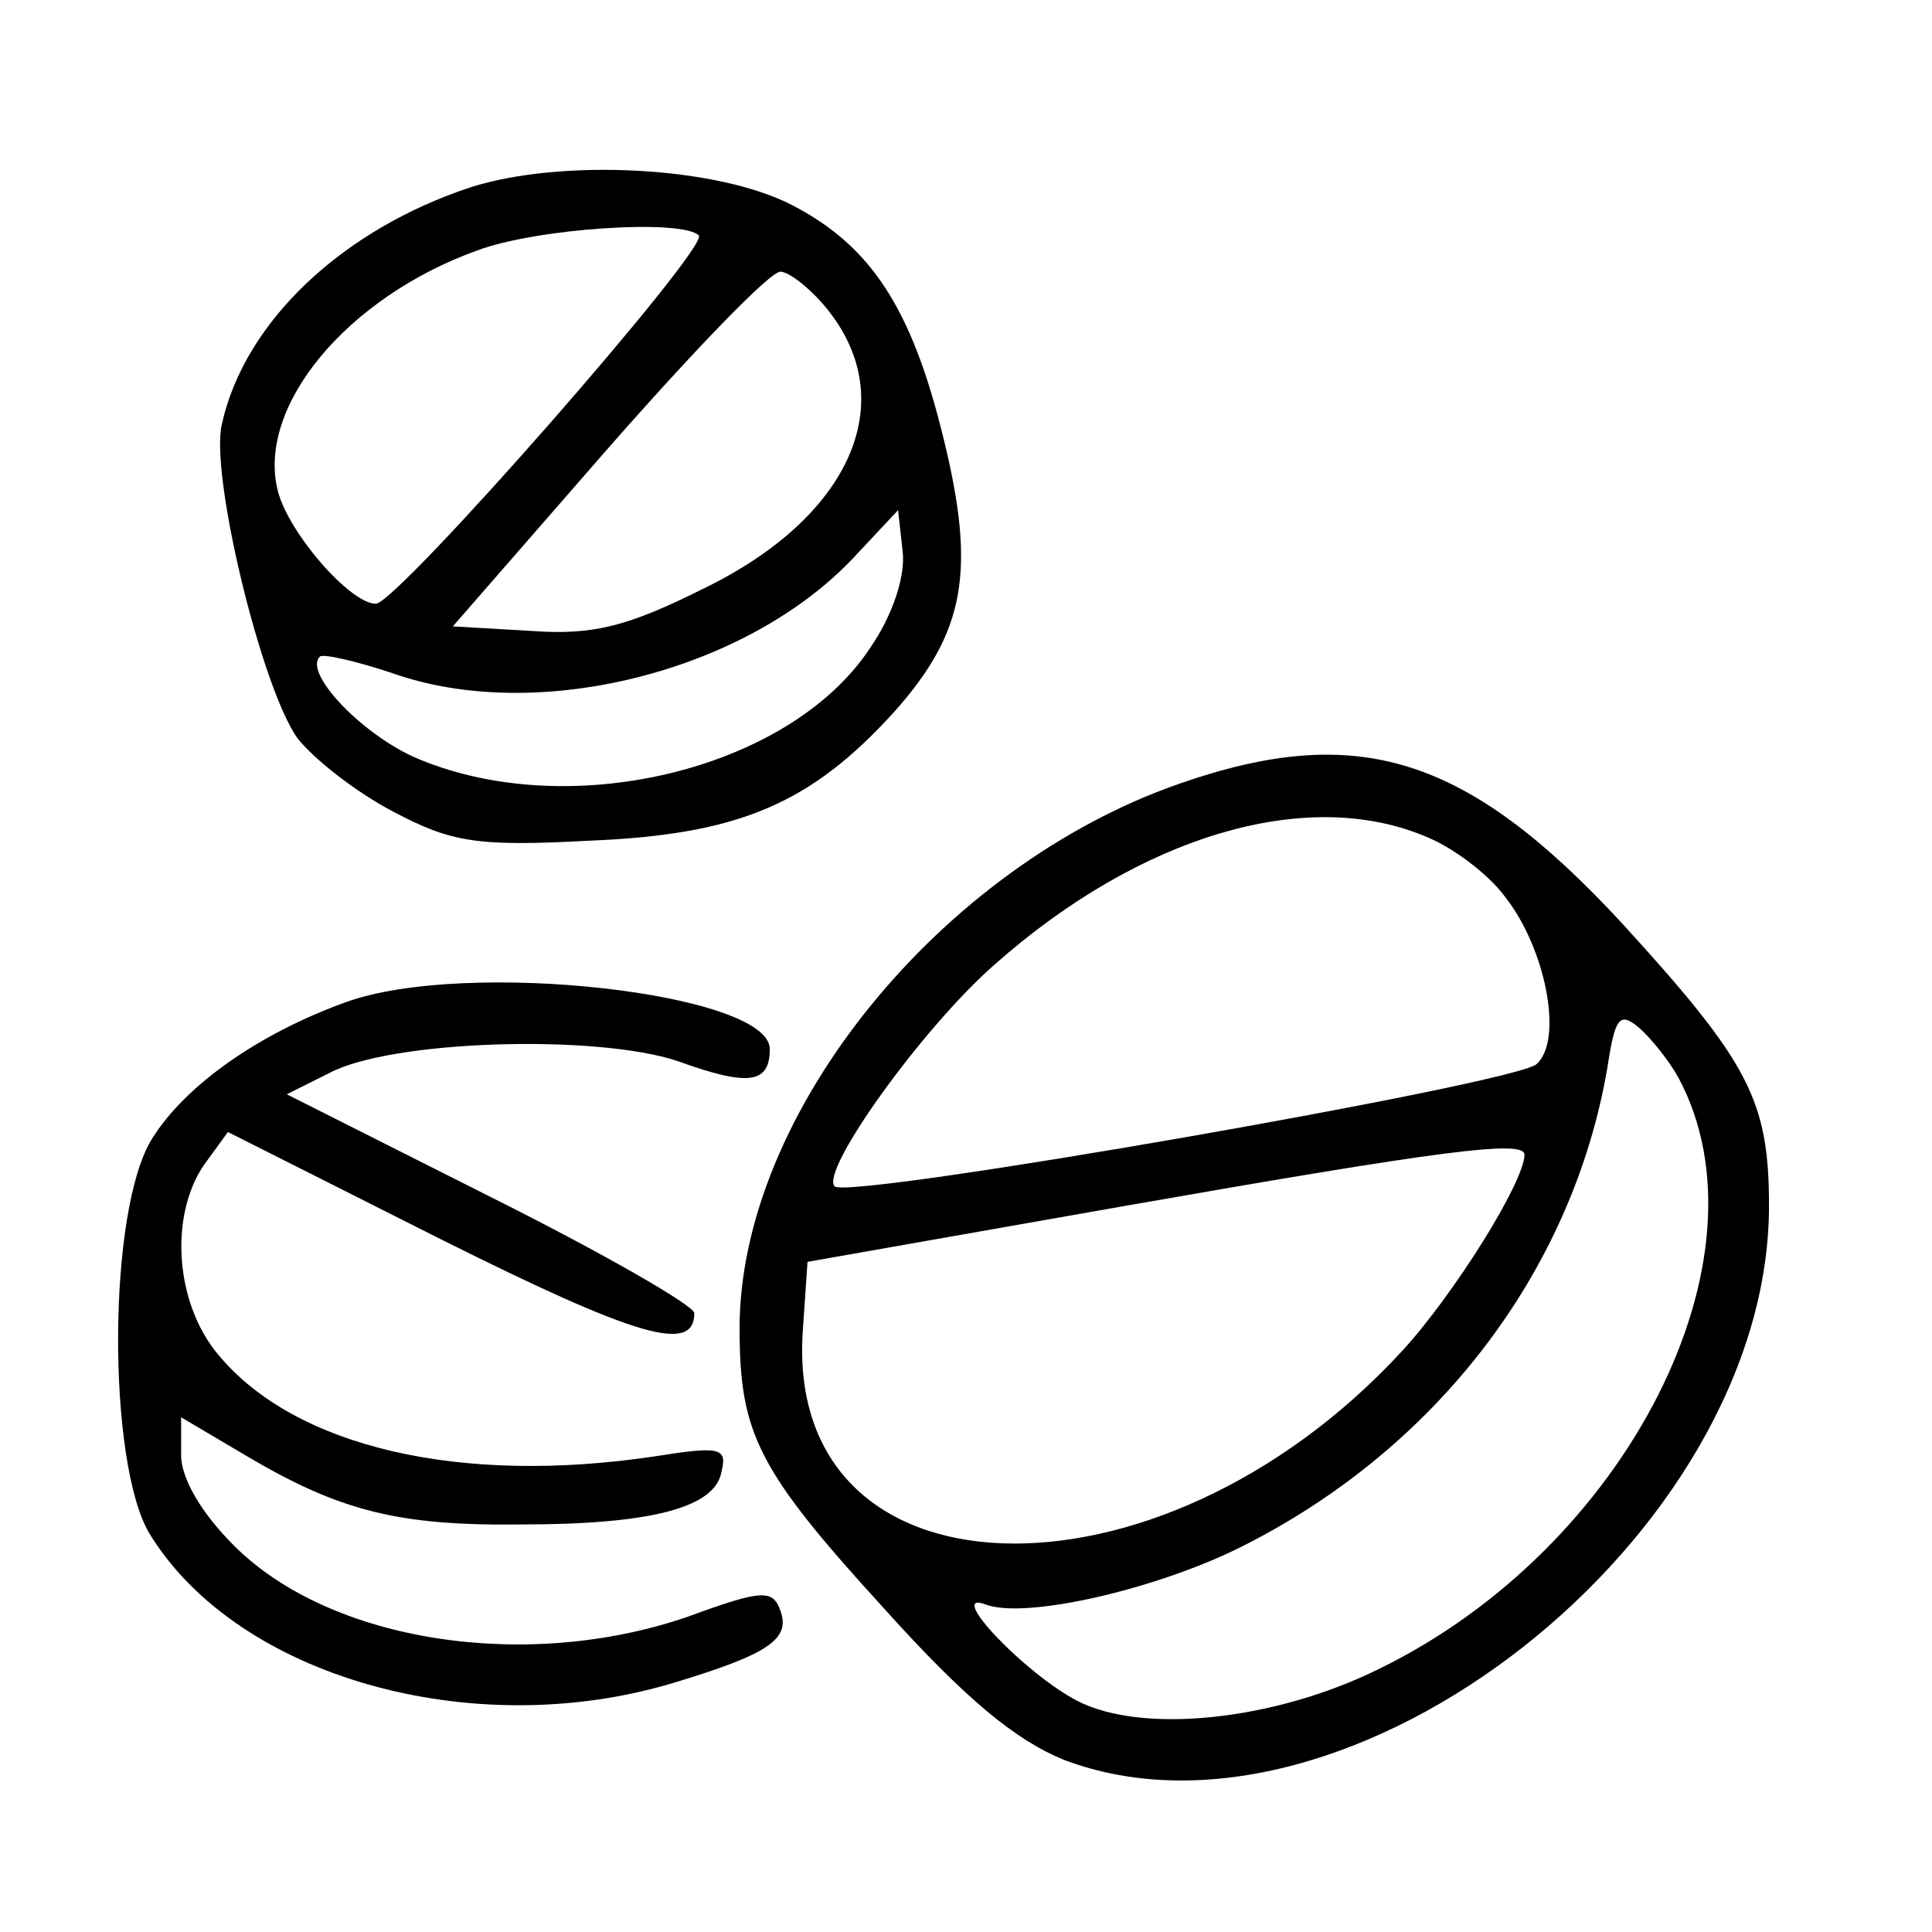 <?xml version="1.0" standalone="no"?>
<!DOCTYPE svg PUBLIC "-//W3C//DTD SVG 20010904//EN"
 "http://www.w3.org/TR/2001/REC-SVG-20010904/DTD/svg10.dtd">
<svg version="1.0" xmlns="http://www.w3.org/2000/svg"
 width="128pt" height="128pt" viewBox="0 0 128 128"
 preserveAspectRatio="xMidYMid meet">

<g transform="translate(0,128) scale(0.1,-0.1)"
fill="#000000" stroke="none">
<path d="M312 1156 c-85 -28 -150 -89 -165 -157 -8 -33 26 -174 50 -208 11
-14 39 -36 64 -49 38 -20 55 -23 129 -19 99 4 147 24 203 86 46 52 54 92 32
181 -21 86 -48 127 -100 154 -50 26 -153 31 -213 12z m151 -32 c7 -8 -200
-244 -214 -244 -17 0 -58 47 -65 75 -14 56 46 128 132 159 40 15 136 21 147
10z m86 -50 c48 -61 14 -137 -83 -184 -50 -25 -73 -31 -114 -28 l-52 3 102
117 c57 65 108 118 115 118 6 0 21 -12 32 -26z m27 -224 c-54 -81 -202 -116
-303 -71 -36 17 -72 56 -61 66 2 2 24 -3 48 -11 96 -34 234 1 305 76 l30 32 3
-27 c2 -16 -6 -42 -22 -65z"/>
<path d="M782 761 c-159 -55 -292 -219 -292 -361 0 -70 12 -94 96 -186 54 -60
87 -87 119 -100 188 -71 467 148 467 367 0 70 -13 95 -98 188 -102 110 -174
133 -292 92z m162 -35 c18 -7 42 -25 53 -40 27 -34 39 -95 21 -111 -14 -13
-456 -90 -465 -81 -10 10 58 105 106 147 96 85 206 118 285 85z m168 -160 c64
-119 -34 -312 -199 -392 -69 -34 -156 -43 -199 -21 -35 18 -88 74 -61 64 26
-10 113 10 169 38 130 65 220 183 243 318 5 33 8 37 21 26 8 -7 20 -22 26 -33z
m-102 -51 c0 -18 -47 -93 -81 -130 -163 -177 -411 -168 -397 15 l3 44 210 37
c211 37 265 44 265 34z"/>
<path d="M229 616 c-58 -21 -106 -55 -128 -90 -30 -47 -30 -215 -2 -262 58
-95 214 -139 347 -99 63 19 78 29 71 48 -5 14 -12 14 -61 -4 -107 -37 -237
-17 -301 47 -21 21 -35 44 -35 60 l0 25 44 -26 c61 -36 100 -46 181 -45 86 0
129 11 133 35 4 16 -1 17 -45 10 -128 -19 -237 6 -288 67 -29 34 -33 92 -10
126 l16 22 141 -71 c130 -65 168 -76 168 -49 0 5 -61 40 -135 77 l-135 68 28
14 c41 22 177 26 231 8 47 -17 61 -15 61 8 0 37 -201 60 -281 31z"/>
</g>
</svg>

